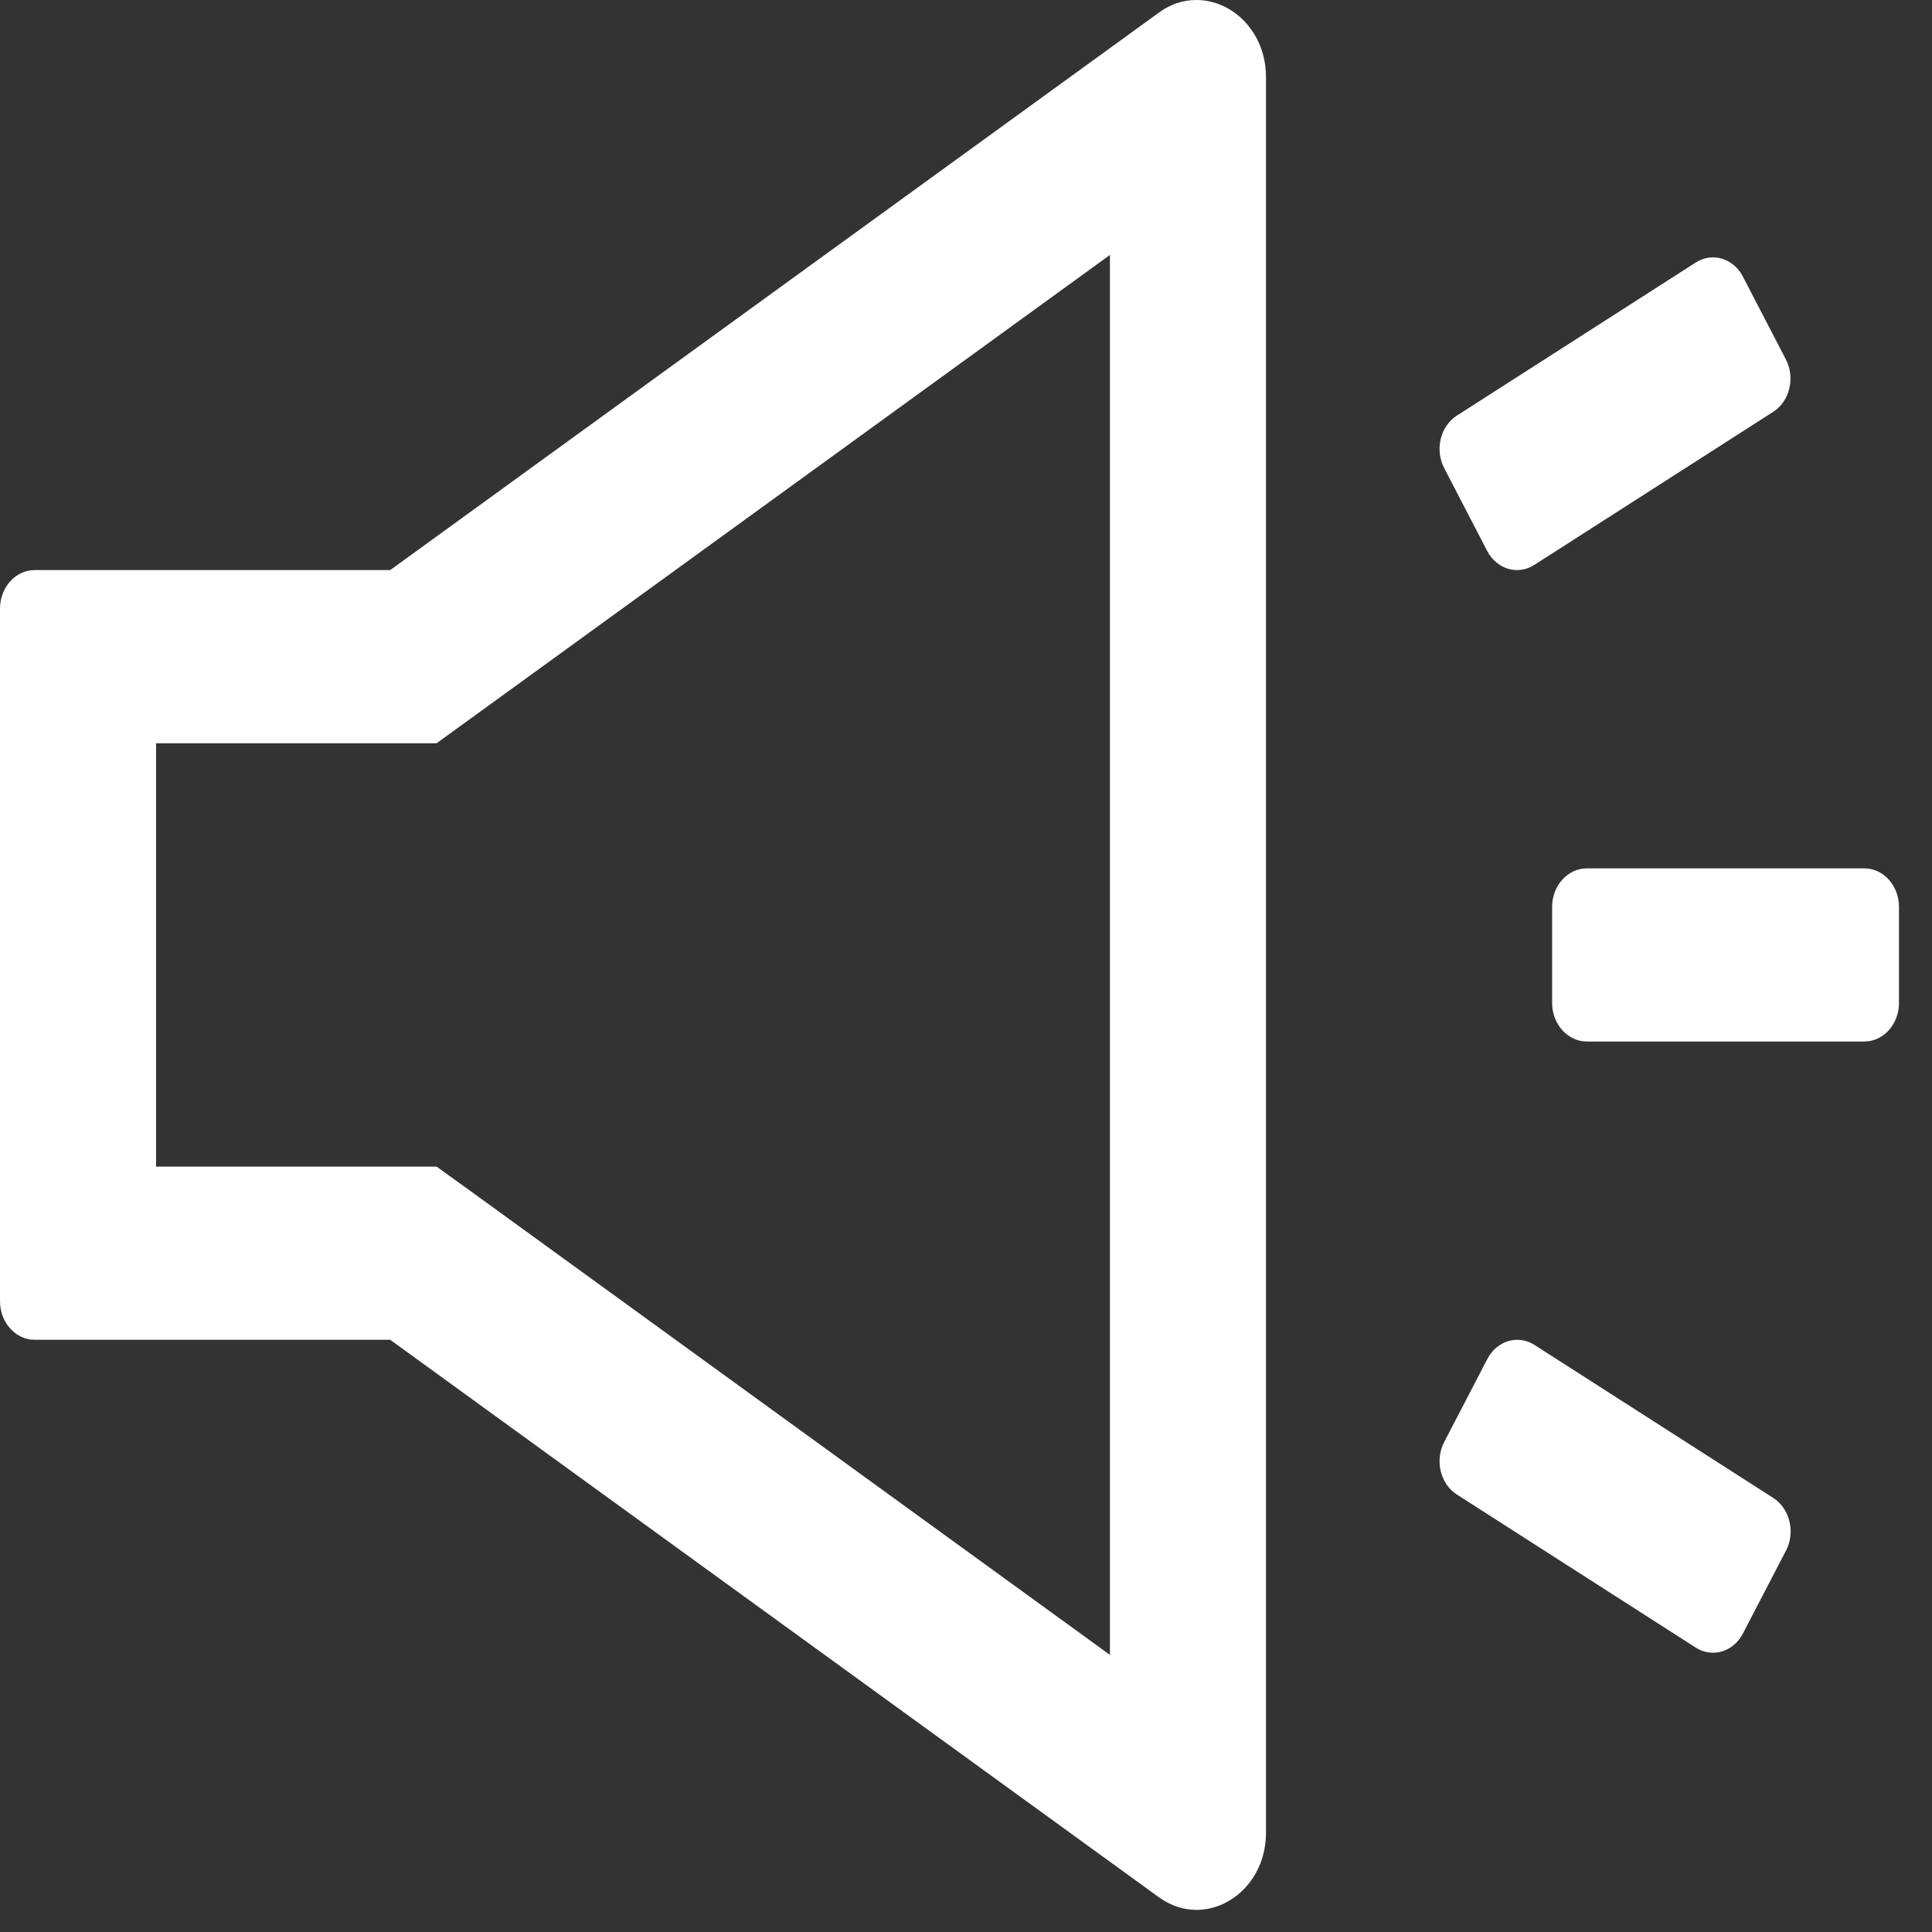 <svg xmlns="http://www.w3.org/2000/svg" width="55" height="55" viewBox="0 0 55 55" fill="none"><rect x="0" y="0" width="55" height="55" fill="#333333" stroke="none"/><path d="M34.059 0C33.695 0 33.325 0.11 32.986 0.363L11.108 16.229H0.987C0.444 16.229 0 16.722 0 17.324V37.045C0 37.648 0.444 38.141 0.987 38.141H11.108L32.986 54.007C33.325 54.254 33.701 54.37 34.059 54.37C35.09 54.37 36.04 53.459 36.04 52.172V2.198C36.04 0.911 35.09 0 34.059 0ZM31.597 47.111L13.54 34.012L12.429 33.211H4.443V21.159H12.429L13.534 20.358L31.597 7.258V47.111ZM53.073 24.72H45.174C44.631 24.72 44.186 25.213 44.186 25.815V28.554C44.186 29.157 44.631 29.65 45.174 29.65H53.073C53.616 29.65 54.06 29.157 54.06 28.554V25.815C54.06 25.213 53.616 24.72 53.073 24.72ZM50.487 42.647L43.68 38.285C43.569 38.214 43.445 38.168 43.317 38.15C43.19 38.132 43.06 38.142 42.935 38.179C42.811 38.217 42.694 38.281 42.593 38.368C42.491 38.456 42.405 38.565 42.341 38.689L41.113 41.051C40.842 41.572 41.002 42.243 41.471 42.544L48.278 46.906C48.39 46.977 48.513 47.023 48.641 47.041C48.769 47.059 48.899 47.049 49.023 47.012C49.147 46.974 49.264 46.91 49.366 46.822C49.468 46.735 49.553 46.626 49.617 46.502L50.845 44.14C51.117 43.619 50.95 42.948 50.487 42.647ZM42.335 15.681C42.399 15.805 42.484 15.914 42.586 16.001C42.688 16.089 42.805 16.153 42.929 16.191C43.053 16.228 43.183 16.238 43.311 16.22C43.439 16.202 43.562 16.156 43.674 16.085L50.481 11.723C50.95 11.422 51.111 10.751 50.839 10.23L49.617 7.875C49.553 7.751 49.468 7.642 49.366 7.554C49.264 7.467 49.147 7.402 49.023 7.365C48.899 7.327 48.769 7.317 48.641 7.336C48.513 7.354 48.39 7.4 48.278 7.471L41.471 11.833C41.246 11.978 41.081 12.217 41.014 12.497C40.947 12.777 40.983 13.075 41.113 13.325L42.335 15.681Z" fill="#ffffff"></path></svg>